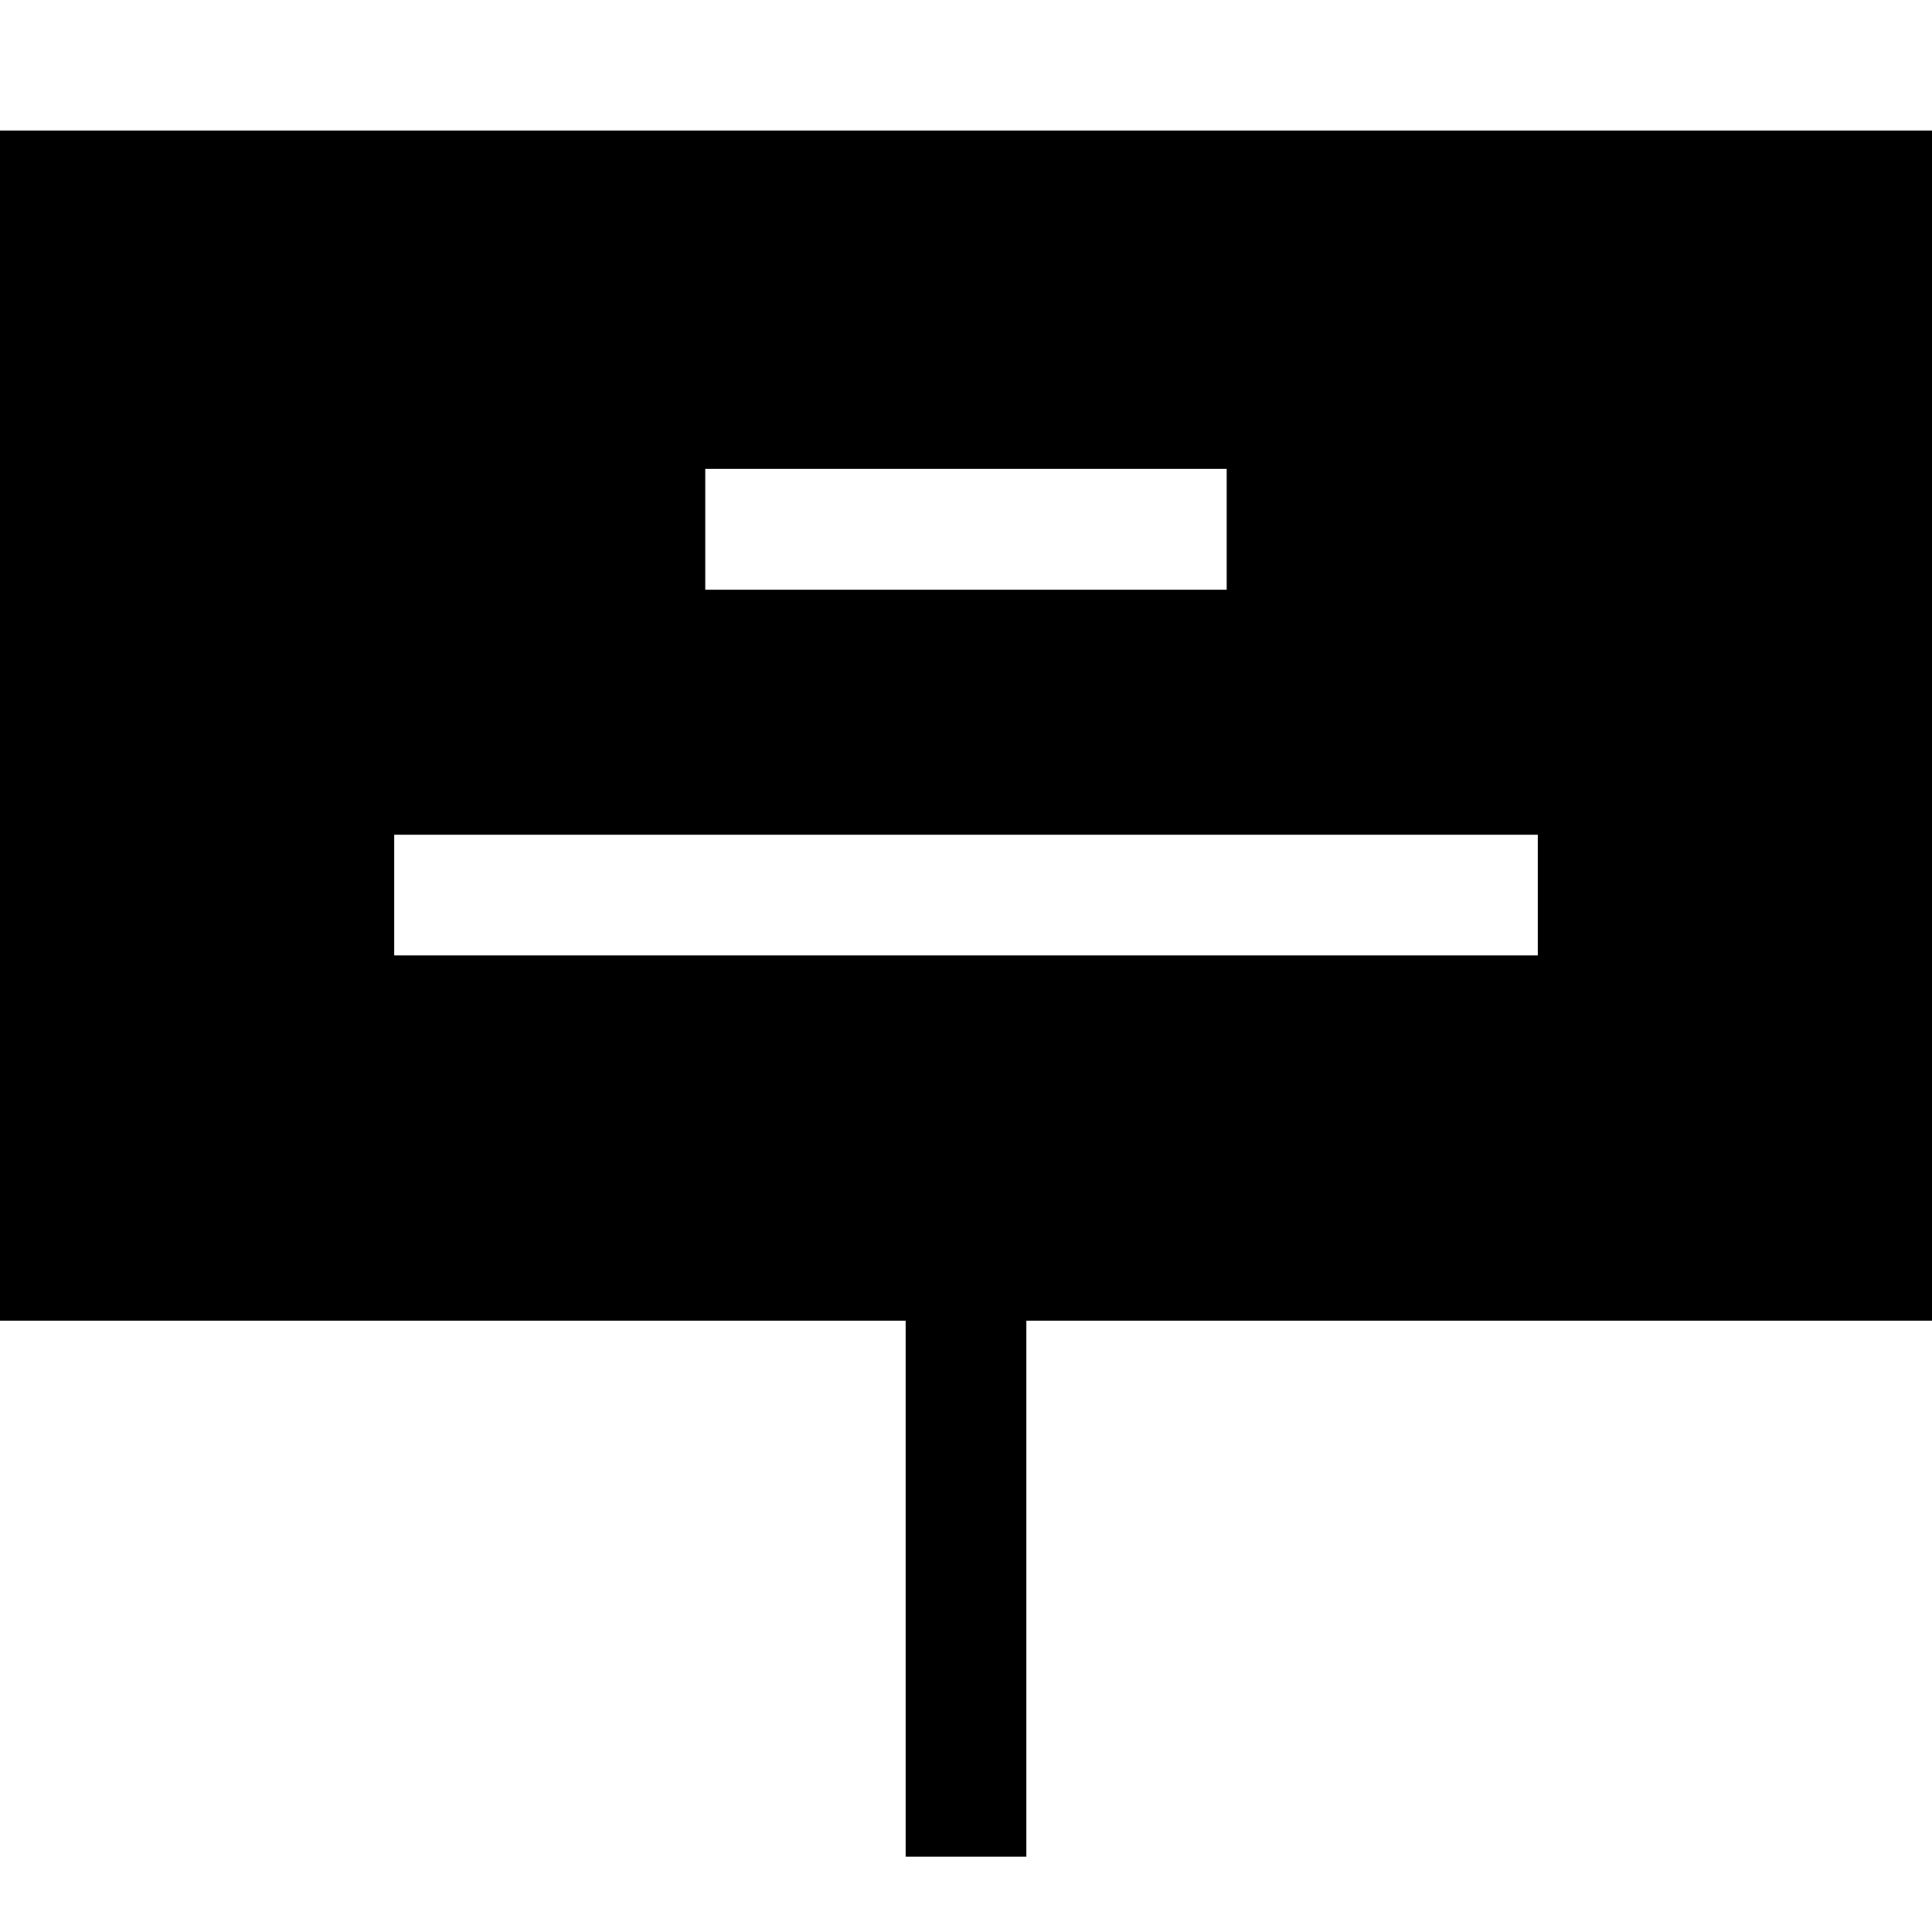 <?xml version="1.0" ?><svg enable-background="new 0 0 32 32" version="1.1" viewBox="0 0 32 32" xml:space="preserve" xmlns="http://www.w3.org/2000/svg" xmlns:xlink="http://www.w3.org/1999/xlink"><g id="Glyph"><g><path d="M0,21.874h15v8.879h2v-8.879h15V2.162H0V21.874z M11.681,7.767h8.637v2h-8.637V7.767z M6.53,13.825H25.47v2H6.53V13.825z"/></g></g></svg>